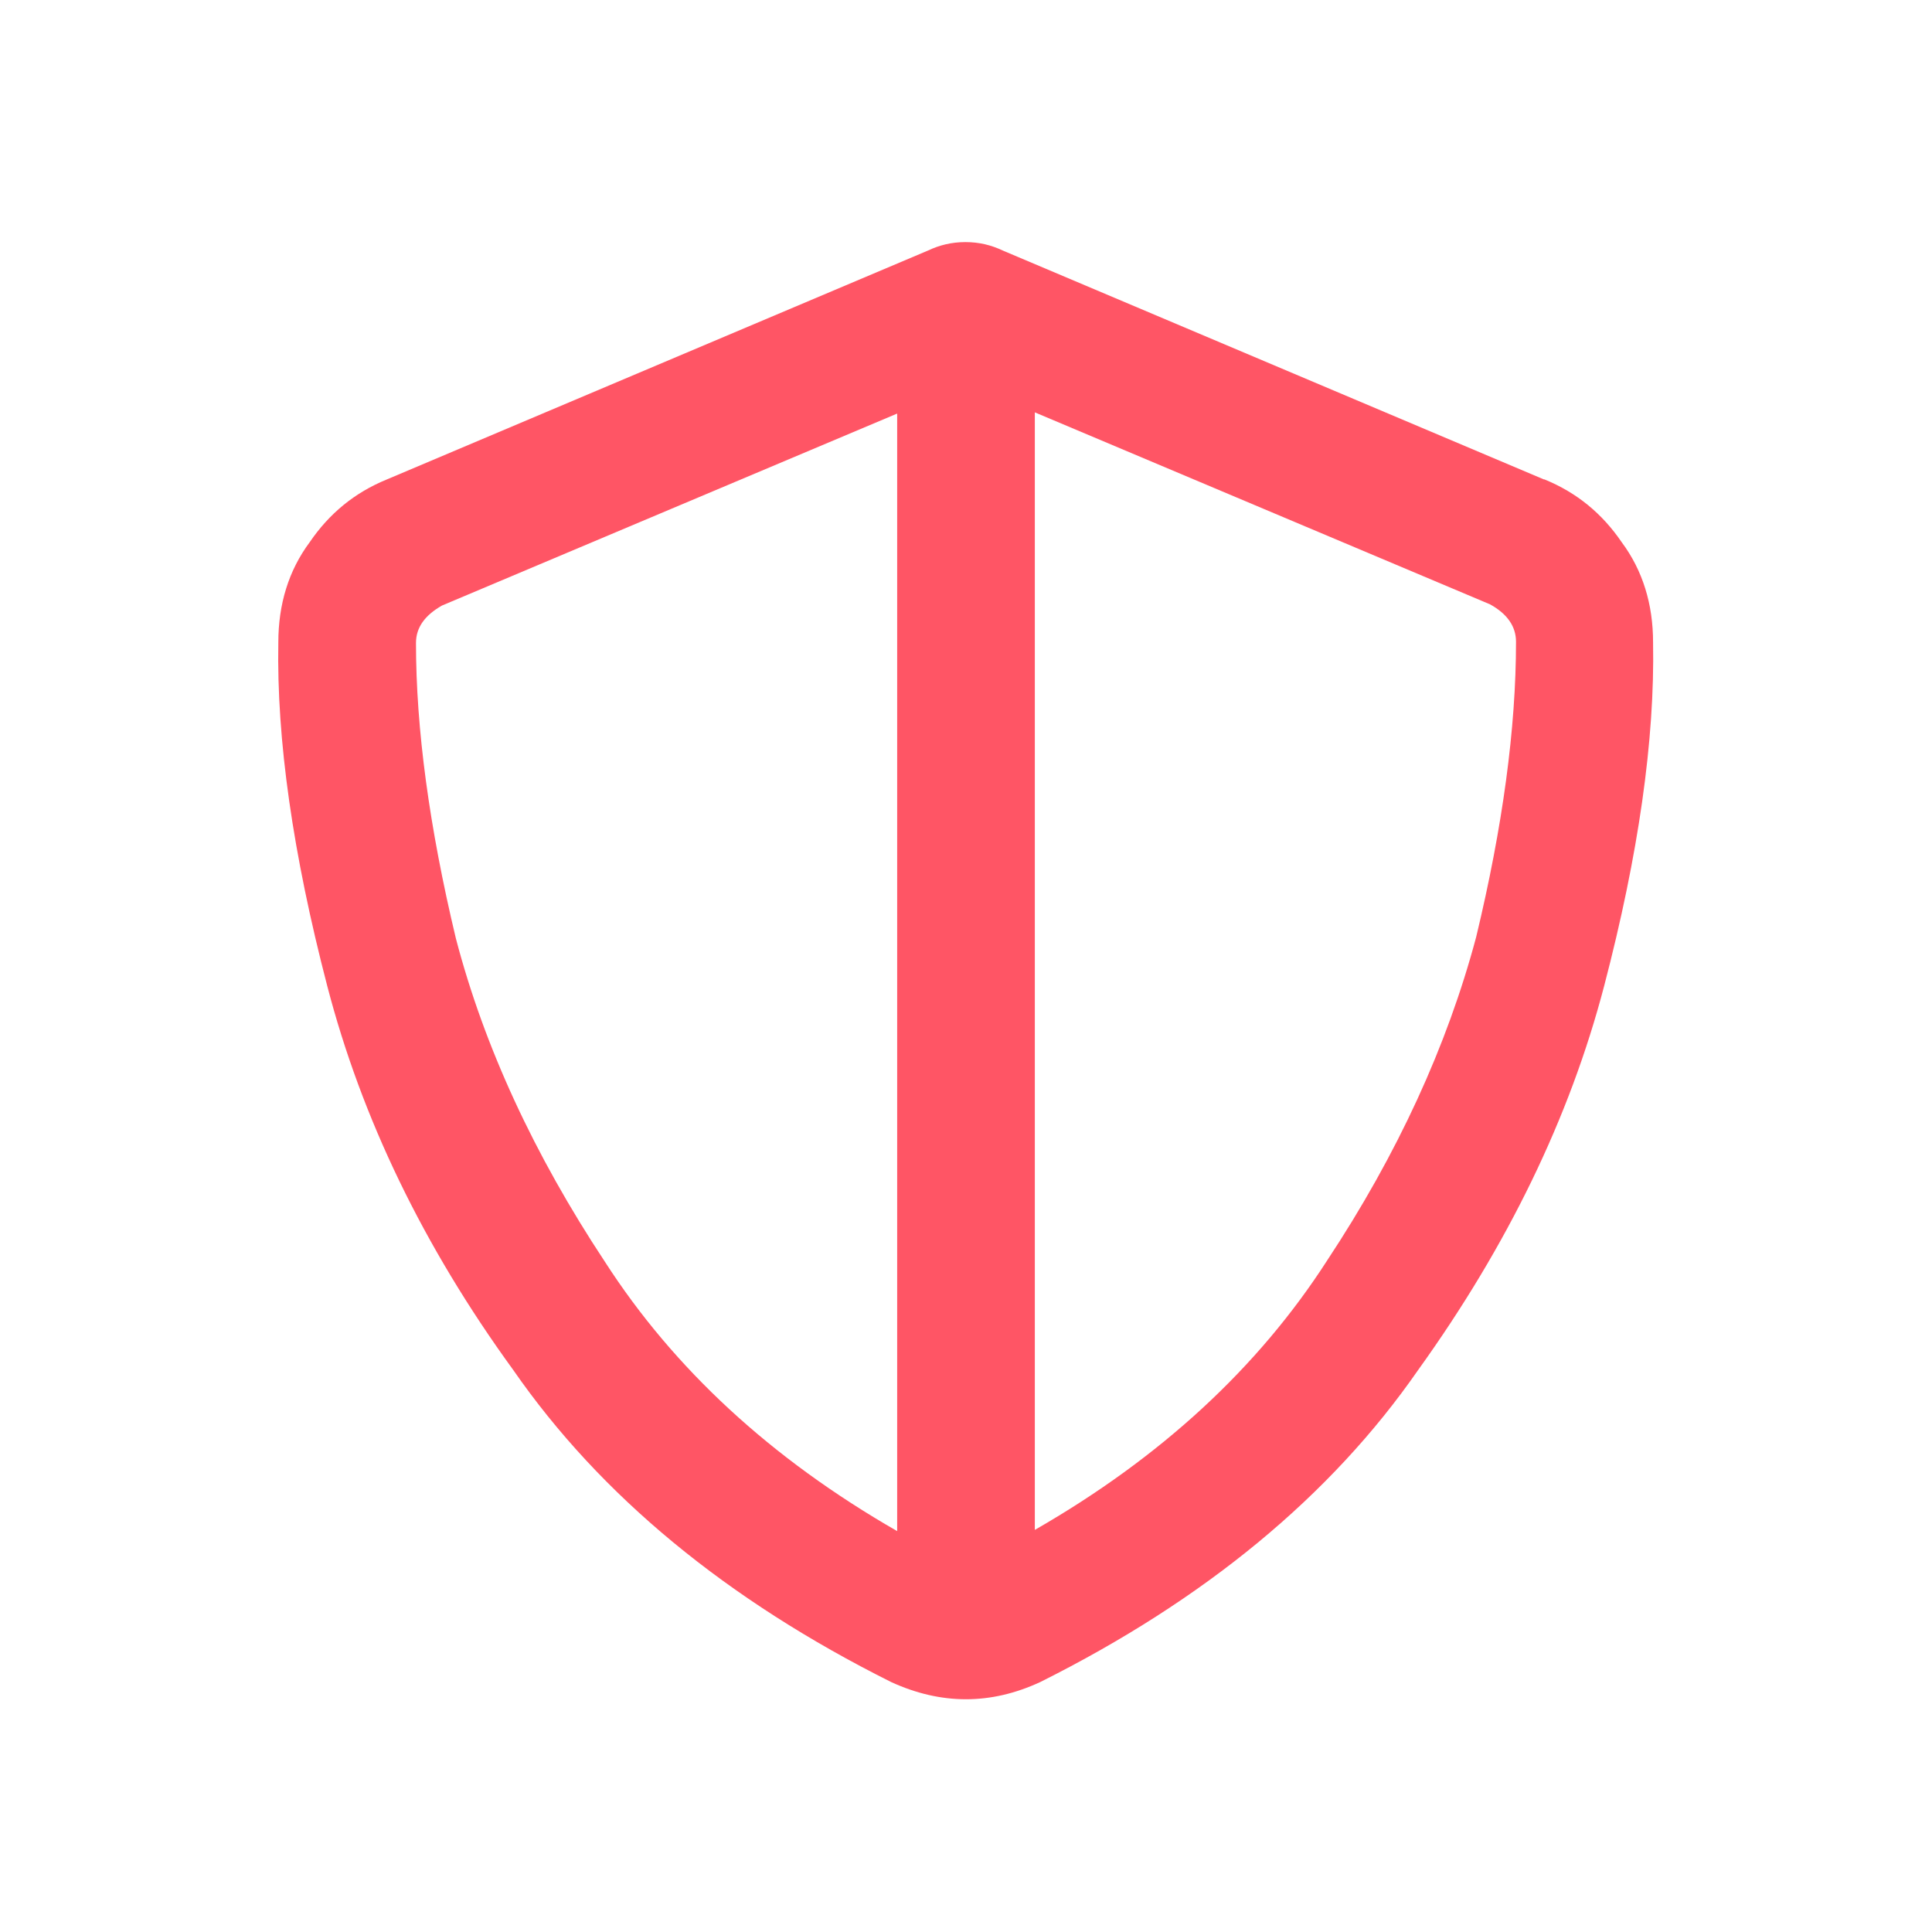 <?xml version="1.0" encoding="UTF-8"?> <svg xmlns="http://www.w3.org/2000/svg" id="Calque_1" data-name="Calque 1" viewBox="0 0 32 32"><defs><style> .cls-1 { fill: #ff5565; stroke-width: 0px; } </style></defs><path class="cls-1" d="M25.58,7.94c.54.22.96.57,1.28,1.04.35.47.52,1.03.52,1.66.03,1.61-.24,3.51-.81,5.69s-1.6,4.3-3.08,6.36c-1.45,2.09-3.54,3.81-6.26,5.17-.82.38-1.64.38-2.47,0-2.72-1.36-4.81-3.08-6.26-5.17-1.49-2.05-2.51-4.17-3.08-6.36s-.84-4.08-.81-5.69c0-.63.17-1.19.52-1.66.32-.47.74-.82,1.28-1.04l8.96-3.79c.19-.09.39-.14.62-.14s.43.05.62.14l8.96,3.79-8.96-3.79,8.96,3.79ZM14.86,6.85l-7.54,3.18c-.28.16-.43.36-.43.62,0,1.42.22,3.05.66,4.89.47,1.8,1.3,3.59,2.47,5.36,1.14,1.77,2.75,3.26,4.84,4.46V6.85v18.5V6.85ZM17.14,25.34c2.09-1.2,3.7-2.69,4.84-4.46,1.17-1.77,1.99-3.56,2.47-5.36.44-1.83.66-3.46.66-4.89,0-.25-.14-.46-.43-.62l-7.54-3.18v18.5V6.85v18.5Z"></path></svg> 